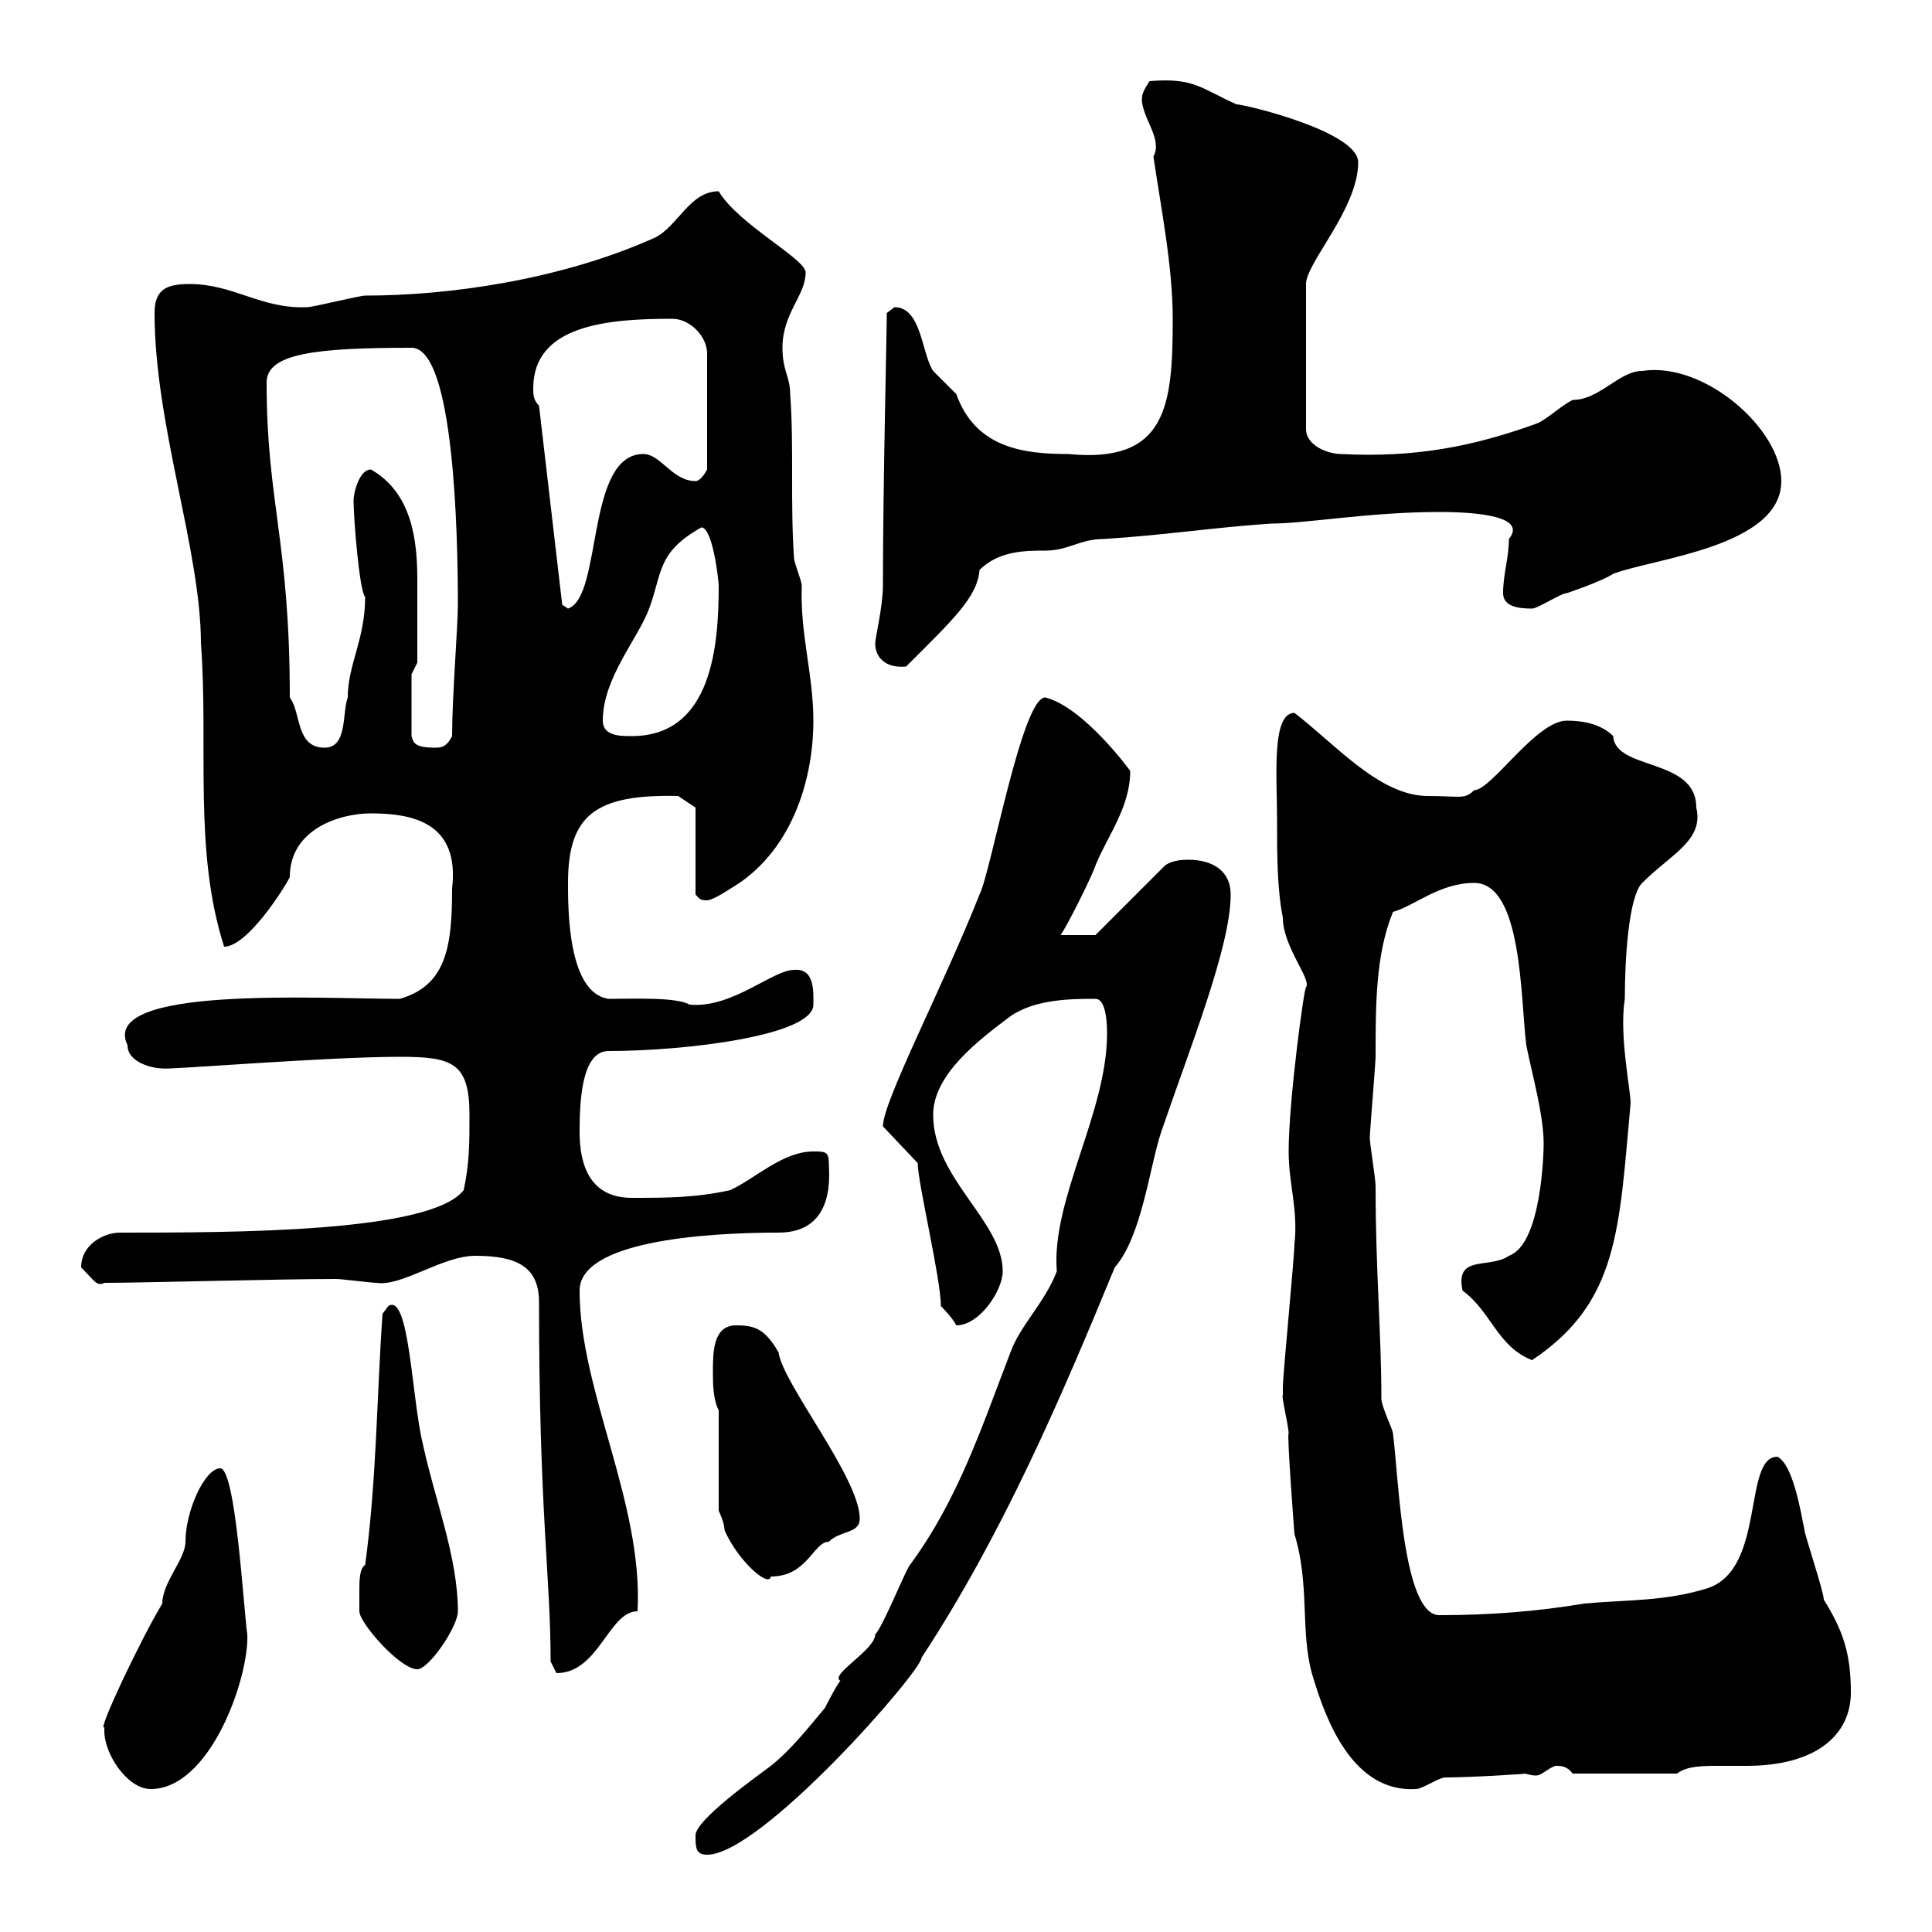 <svg xmlns="http://www.w3.org/2000/svg" xmlns:xlink="http://www.w3.org/1999/xlink" width="300" height="300"><path d="M108 285C108 286.80 108 288 109.80 288C118.20 288 143.10 259.50 143.10 257.40C155.70 238.20 164.70 217.20 173.10 196.80C177.30 192 178.50 181.20 180.30 175.80C184.80 162.60 191.10 147 191.10 138.90C191.10 135.30 188.40 133.50 184.50 133.50C183.90 133.50 182.10 133.50 180.90 134.40L170.10 145.20L164.70 145.20C165.90 143.40 169.50 136.20 170.10 134.40C171.90 129.90 175.50 125.40 175.50 119.70C175.50 119.70 168.30 109.80 162.30 108.30C158.70 108.30 153.90 135.30 152.10 138.90C146.40 153.30 137.10 171 137.10 174.90L142.50 180.60C142.50 183.60 146.10 198.60 146.10 202.80C146.10 202.80 147.90 204.60 148.50 205.80C152.10 205.80 155.70 200.40 155.70 197.40C155.70 189.60 144.90 183 144.90 173.10C144.90 166.80 152.10 161.40 156.90 157.80C160.80 155.10 166.50 155.10 170.10 155.10C171.90 155.10 171.90 159.60 171.90 160.50C171.90 172.80 163.20 186.30 164.10 197.40C162.30 202.20 158.40 205.80 156.90 210C152.40 221.70 148.80 232.80 141.30 243C140.70 243.60 137.10 252.60 135.90 253.80C135.90 256.20 128.70 260.10 130.50 261C129.90 261.60 128.10 265.20 128.10 265.20C125.10 268.80 122.70 271.80 119.70 274.20C117.30 276 108 282.60 108 285ZM16.20 268.80C16.20 272.40 19.80 277.80 23.40 277.80C32.70 277.80 38.70 260.40 38.40 253.80C37.80 249.60 36.60 228 34.20 228C31.80 228 28.80 234.60 28.80 239.40C28.80 242.10 25.20 245.70 25.20 249C21.60 255 15 269.10 16.20 268.20C16.20 268.20 16.20 268.80 16.20 268.80ZM199.20 216.60C198.90 216.60 200.10 221.40 200.10 222.60C199.80 222.60 201 238.20 201 238.20C203.40 246 201.90 253.20 203.70 259.80C205.80 267 210 278.40 219.90 277.80C220.80 277.80 223.50 276 224.40 276C228.60 276 237.90 275.40 236.70 275.40C237 275.40 237.60 275.70 238.50 275.70C239.40 275.70 240 274.80 241.50 274.20C242.40 274.20 243.30 274.20 244.20 275.40L260.40 275.40C261.90 274.20 264.60 274.20 266.70 274.20C268.50 274.20 270.30 274.20 271.20 274.20C282 274.20 287.40 269.40 287.40 262.80C287.40 256.80 286.20 253.20 283.20 248.40C283.20 247.20 280.20 238.20 280.20 237.60C279.60 234.60 278.40 227.40 276 226.20C270.60 226.20 274.20 243.60 265.20 246.60C258.60 248.70 252.30 248.40 246 249C238.80 250.20 231.60 250.80 223.50 250.80C217.80 250.80 217.20 229.50 216.30 222.60C216.30 222 214.50 218.40 214.50 217.20C214.50 207 213.60 197.40 213.60 184.20C213.60 183 212.70 177.60 212.70 176.70C212.70 175.80 213.60 165 213.60 164.10C213.60 156 213.60 148.20 216.30 141.60C219.60 140.70 223.50 137.10 228.90 137.10C236.40 137.10 236.10 155.10 237 162.30C237.90 166.80 239.70 173.10 239.70 177.60C239.70 178.80 239.40 193.20 234.30 195C231.30 197.10 225.90 194.70 227.10 200.40C231.60 203.70 232.50 209.10 237.90 211.20C251.40 202.20 251.40 190.80 253.20 171.30C253.20 169.20 251.40 160.80 252.30 155.10C252.30 148.80 252.90 139.20 255 137.10C259.50 132.60 264.60 130.50 263.40 125.40C263.40 117.60 250.80 119.70 250.50 114.30C248.70 112.50 246 111.90 243.30 111.90C238.50 111.90 231.60 122.70 228.90 122.70C227.40 124.20 226.80 123.60 221.70 123.60C214.20 123.60 207.30 115.50 201 110.70C197.40 110.70 198.30 120.60 198.30 127.20C198.30 132.60 198.30 138 199.20 142.50C199.20 147 203.70 152.10 202.80 153.30C202.50 153.30 200.10 171 200.10 178.80C200.10 183.90 201.60 187.80 201 193.20C201 195 199.20 213.60 199.20 215.40C199.20 215.40 199.20 216.60 199.20 216.60ZM85.50 258C85.50 258 86.40 259.80 86.40 259.80C93 259.80 94.50 250.20 99 250.20C99.90 233.40 90 216 90 200.40C90 192.90 108.60 191.40 120.90 191.40C129.90 191.40 128.70 182.10 128.70 180.60C128.70 178.80 128.10 178.80 126.30 178.80C121.50 178.80 117.30 183 113.40 184.80C108 186 103.50 186 98.10 186C91.80 186 90 181.20 90 175.80C90 171 90.30 163.20 94.50 163.20C106.50 163.20 126.30 160.80 126.30 156C126.30 154.20 126.60 150.30 123.30 150.60C120 150.60 113.70 156.60 107.10 156C105 154.80 98.40 155.10 94.50 155.10C88.20 154.20 88.20 141.30 88.20 137.10C88.20 126.60 92.40 123.30 105.30 123.60L108 125.40L108 138.90C108.60 139.50 108.60 139.80 109.80 139.80C110.70 139.80 113.40 138 113.40 138C122.70 132.60 126.30 121.50 126.30 111.90C126.30 104.70 124.20 98.40 124.50 90.90C124.50 90.30 123.30 87.30 123.30 86.70C122.70 78.30 123.30 69.30 122.70 61.20C122.70 58.50 121.50 57.60 121.50 54C121.50 48.60 125.10 45.90 125.10 42.30C125.10 40.20 114.60 34.80 111.60 29.70C107.10 29.70 105.30 35.10 101.70 36.90C87 43.50 69.60 45.90 56.70 45.90C55.80 45.90 48.60 47.70 47.70 47.70C40.50 48 36.30 44.10 29.40 44.10C25.80 44.10 24 45 24 48.60C24 66 31.20 85.50 31.20 99.90C32.40 115.80 30 132 34.80 147C38.40 147 44.10 138 45 136.20C45 128.70 52.80 126.30 57.60 126.30C64.20 126.30 71.40 127.80 70.20 138C70.20 147 69.30 153 62.10 155.10C49.50 155.10 15.30 153 19.80 162.30C19.80 165 23.70 165.90 25.20 165.90C25.50 166.20 50.40 164.10 62.10 164.10C70.20 164.10 72.90 165 72.90 173.10C72.90 177.60 72.90 180.60 72 184.80C66.90 191.40 36.30 191.40 18.60 191.40C16.20 191.40 12.60 193.20 12.60 196.80C14.70 198.90 15 199.80 16.20 199.20C22.20 199.20 43.20 198.60 52.20 198.60C53.10 198.60 57.60 199.20 58.50 199.20C62.40 199.80 68.70 195 73.80 195C80.40 195 83.70 196.80 83.70 202.20C83.70 234.90 85.50 244.80 85.50 258ZM55.80 247.20C55.80 248.40 55.80 250.20 55.80 250.20C55.80 252 62.10 259.20 64.80 259.20C66.60 259.20 71.10 252.60 71.10 250.20C71.10 241.80 67.50 232.80 65.70 224.40C63.90 217.20 63.60 200.70 60.30 202.80C60.30 202.80 59.40 204 59.40 204C58.50 216.60 58.50 229.80 56.70 243C55.80 243.60 55.80 245.40 55.80 247.20ZM111.60 219L111.60 234.60C111.60 234.60 112.50 236.40 112.50 237.60C114.60 242.40 119.40 246.60 119.70 244.80C125.40 244.80 126.30 239.40 128.70 239.40C130.50 237.60 133.50 238.20 133.50 235.80C133.50 229.50 121.50 214.80 120.90 210C118.80 206.40 117.30 205.80 114.30 205.80C110.70 205.80 110.70 210 110.70 213C110.70 214.80 110.70 217.20 111.60 219ZM45 108.30C45 84 41.40 78 41.40 59.40C41.40 54.90 48.90 54 63.90 54C70.50 54 71.10 82.80 71.10 93.90C71.10 97.20 70.20 108.30 70.20 114.30C69.30 116.10 68.40 116.10 67.50 116.10C64.20 116.10 64.20 115.20 63.90 114.30L63.90 104.70L64.80 102.90C64.80 100.20 64.80 93.90 64.80 90C64.80 83.70 63.90 76.50 57.60 72.90C55.80 72.90 54.90 76.50 54.90 77.70C54.90 80.40 55.80 91.80 56.70 92.70C56.70 99.30 54 103.20 54 108.30C53.10 110.70 54 116.10 50.40 116.10C45.90 116.10 46.80 110.70 45 108.30ZM93.60 111.90C93.60 105.30 99 99.30 100.80 94.50C102.90 88.80 102 85.80 108.90 81.90C110.70 81.90 111.60 90.30 111.60 90.90C111.60 99.90 110.70 114.30 98.10 114.30C96.30 114.30 93.60 114.30 93.60 111.90ZM135.90 99.90C135.90 102 137.40 103.80 140.70 103.50C147.90 96.30 151.80 92.70 152.10 88.50C155.10 85.50 159.30 85.50 162.30 85.50C165.90 85.50 167.70 83.70 171.30 83.70C180.90 83.10 188.40 81.90 197.40 81.30C202.80 81.30 212.70 79.50 223.50 79.50C230.40 79.50 237 80.40 234.30 83.70C234.30 86.70 233.40 89.10 233.40 92.10C233.40 94.20 235.80 94.50 237.90 94.50C238.80 94.50 242.40 92.10 243.30 92.10C243.30 92.10 248.70 90.30 250.50 89.10C256.80 86.70 276.60 84.90 276.60 74.70C276.60 66.60 264.60 56.10 255 57.60C251.40 57.60 248.40 62.10 244.20 62.10C242.40 63 240.60 64.80 238.80 65.70C228.90 69.30 219.90 71.10 208.20 70.50C206.40 70.50 202.80 69.30 202.80 66.60L202.80 44.10C202.80 40.80 210.90 32.40 210.90 25.20C210.90 20.40 193.20 16.20 192 16.20C186.60 13.80 185.40 12 178.50 12.60C176.70 15.30 177.60 15.30 177.30 15.30C177.30 18.30 180.60 21.60 179.10 24.30C180.30 32.40 182.10 41.40 182.10 49.50C182.10 63 181.20 72 165.90 70.50C159 70.50 151.50 69.60 148.50 61.20C148.50 61.20 144.90 57.60 144.90 57.60C143.10 54.90 143.10 47.70 138.90 47.70C138.90 47.70 137.70 48.60 137.70 48.60C137.70 51.60 137.10 75.60 137.10 90.90C137.10 94.20 135.90 99 135.90 99.90ZM83.70 63C82.80 62.10 82.80 61.20 82.80 60.30C82.80 50.40 94.50 49.50 104.40 49.50C107.10 49.50 109.80 52.20 109.80 54.90L109.80 72.90C109.80 72.90 108.90 74.70 108 74.70C104.40 74.70 102.60 70.50 99.90 70.50C90.90 70.50 93.60 92.70 88.20 94.50C88.20 94.50 87.30 93.90 87.30 93.90Z"/></svg>